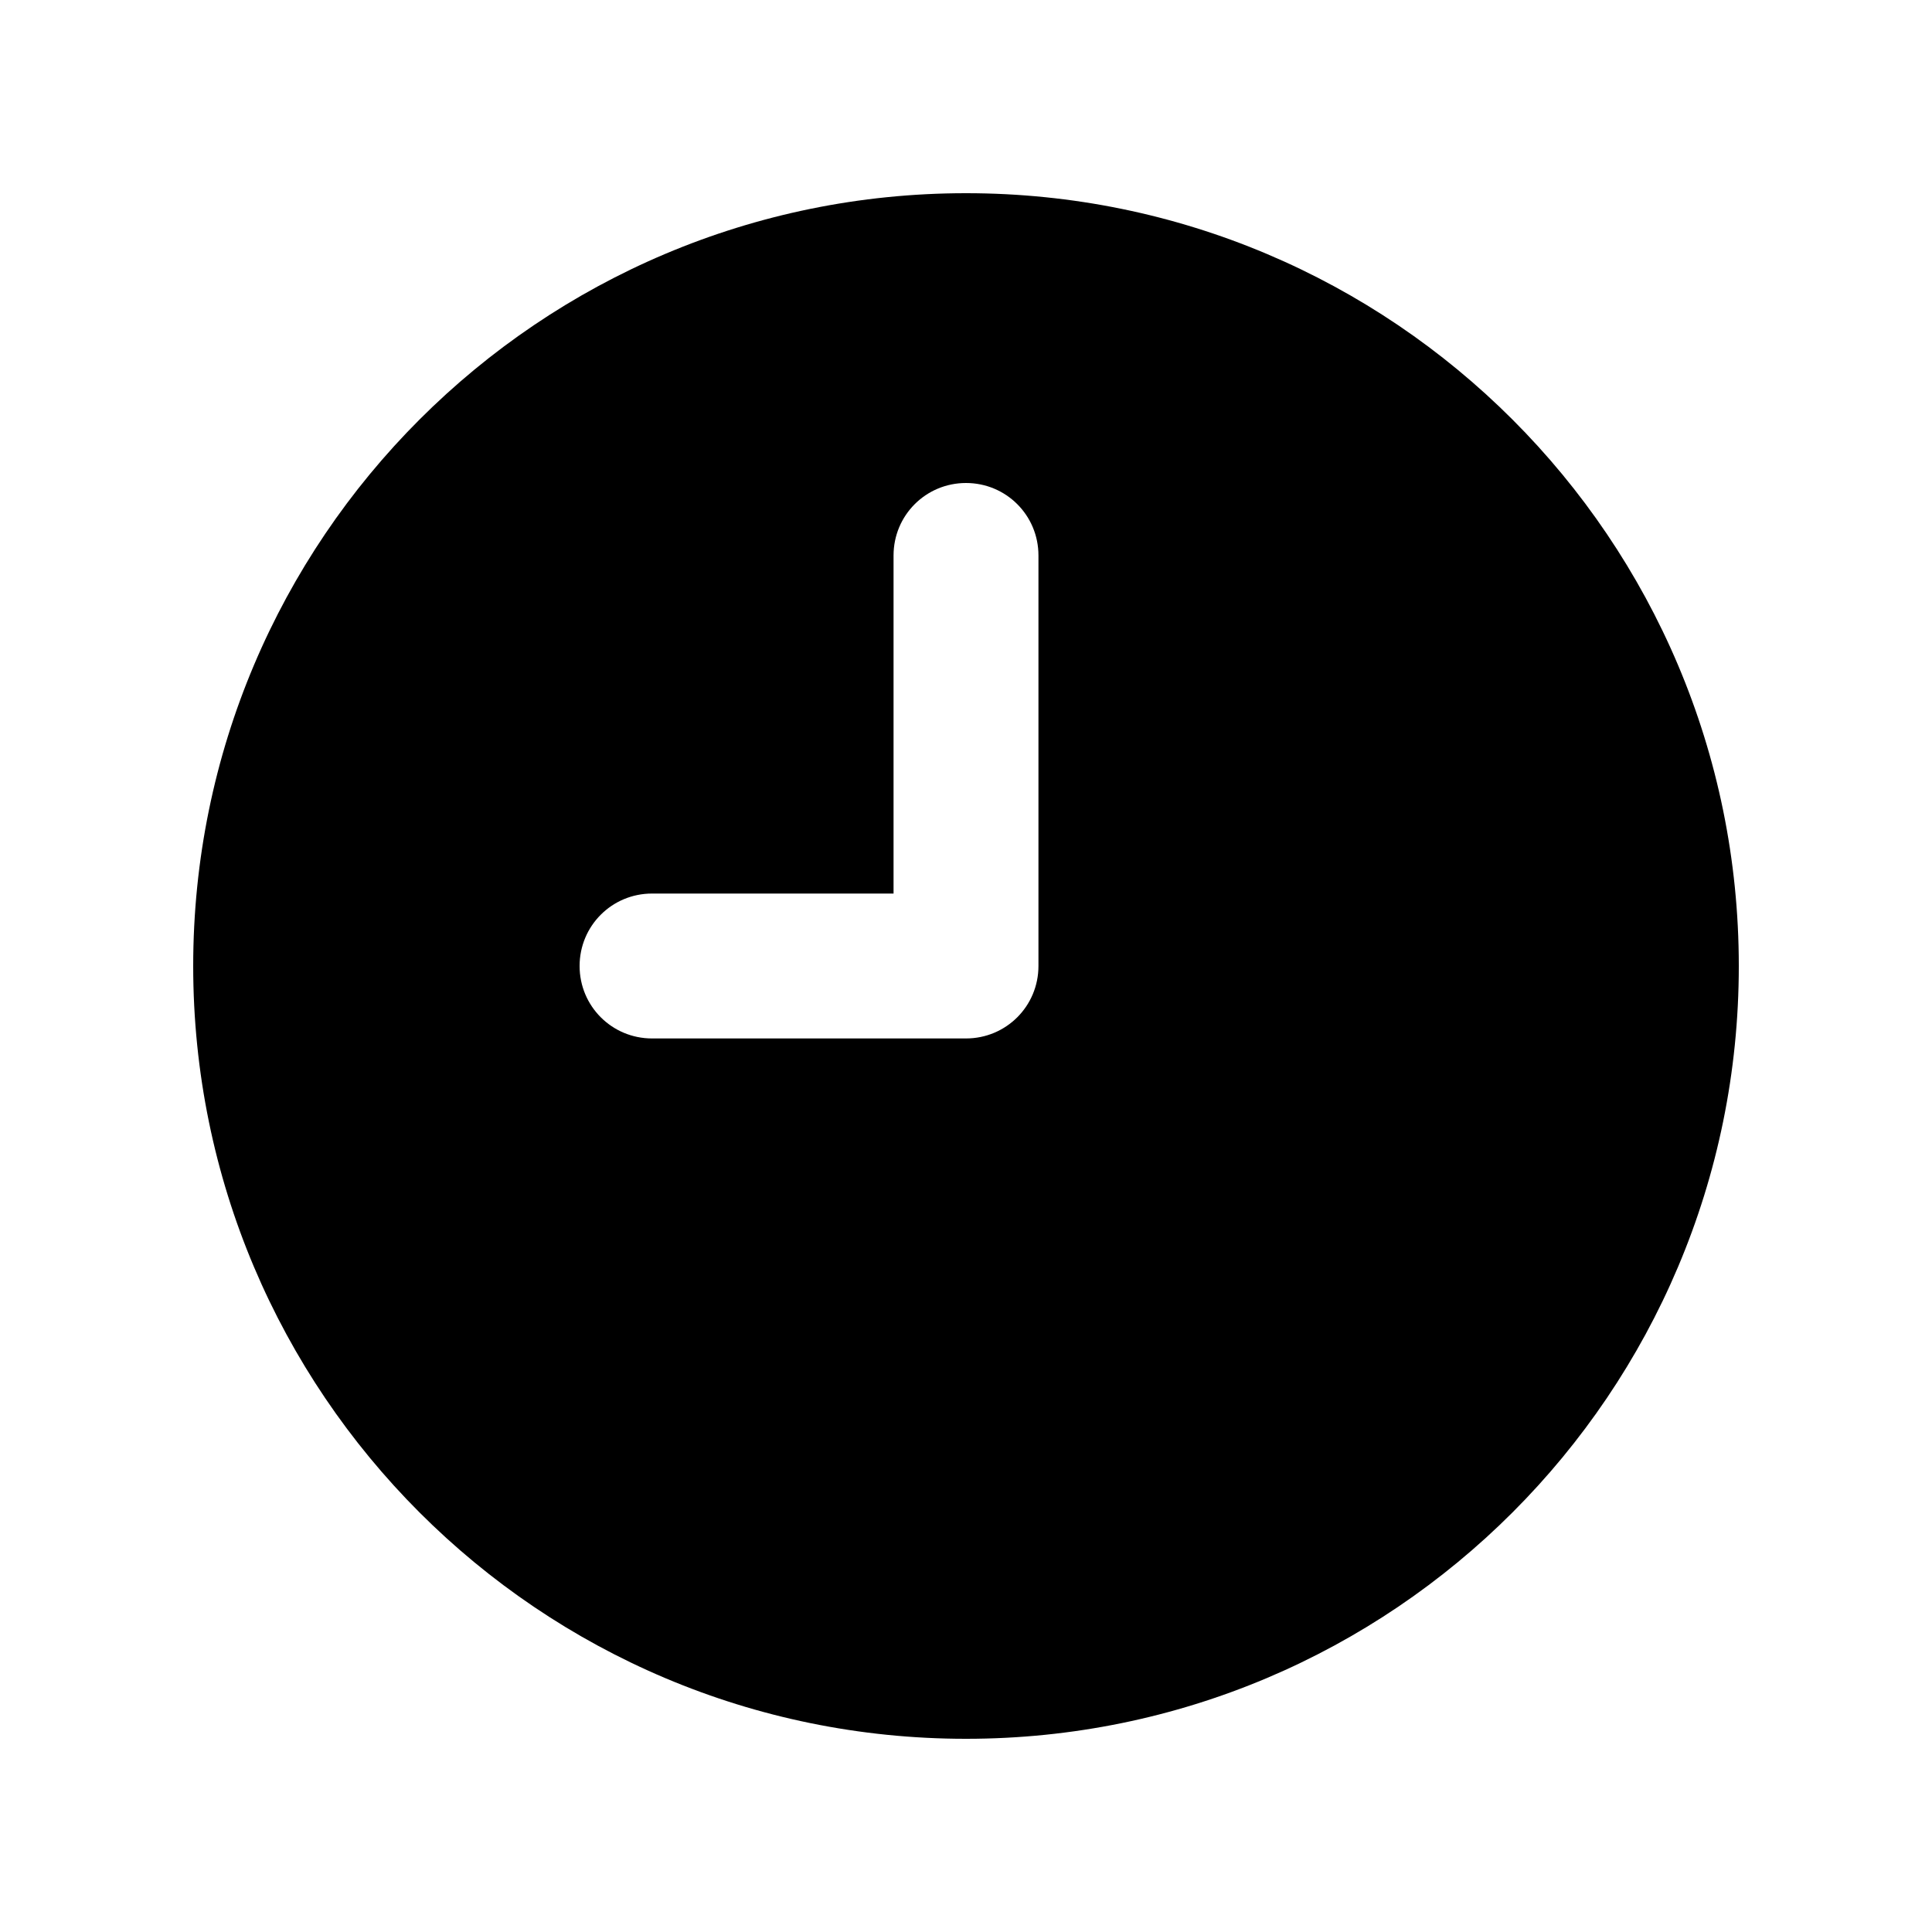 <svg xmlns="http://www.w3.org/2000/svg" viewBox="0 0 640 640"><!--! Font Awesome Pro 7.1.0 by @fontawesome - https://fontawesome.com License - https://fontawesome.com/license (Commercial License) Copyright 2025 Fonticons, Inc. --><path fill="currentColor" d="M320 576C461.4 576 576 461.4 576 320C576 178.6 461.4 64 320 64C178.6 64 64 178.6 64 320C64 461.4 178.6 576 320 576zM344 184L344 320C344 333.3 333.3 344 320 344L216 344C202.7 344 192 333.3 192 320C192 306.7 202.7 296 216 296L296 296L296 184C296 170.7 306.7 160 320 160C333.3 160 344 170.7 344 184z"/></svg>